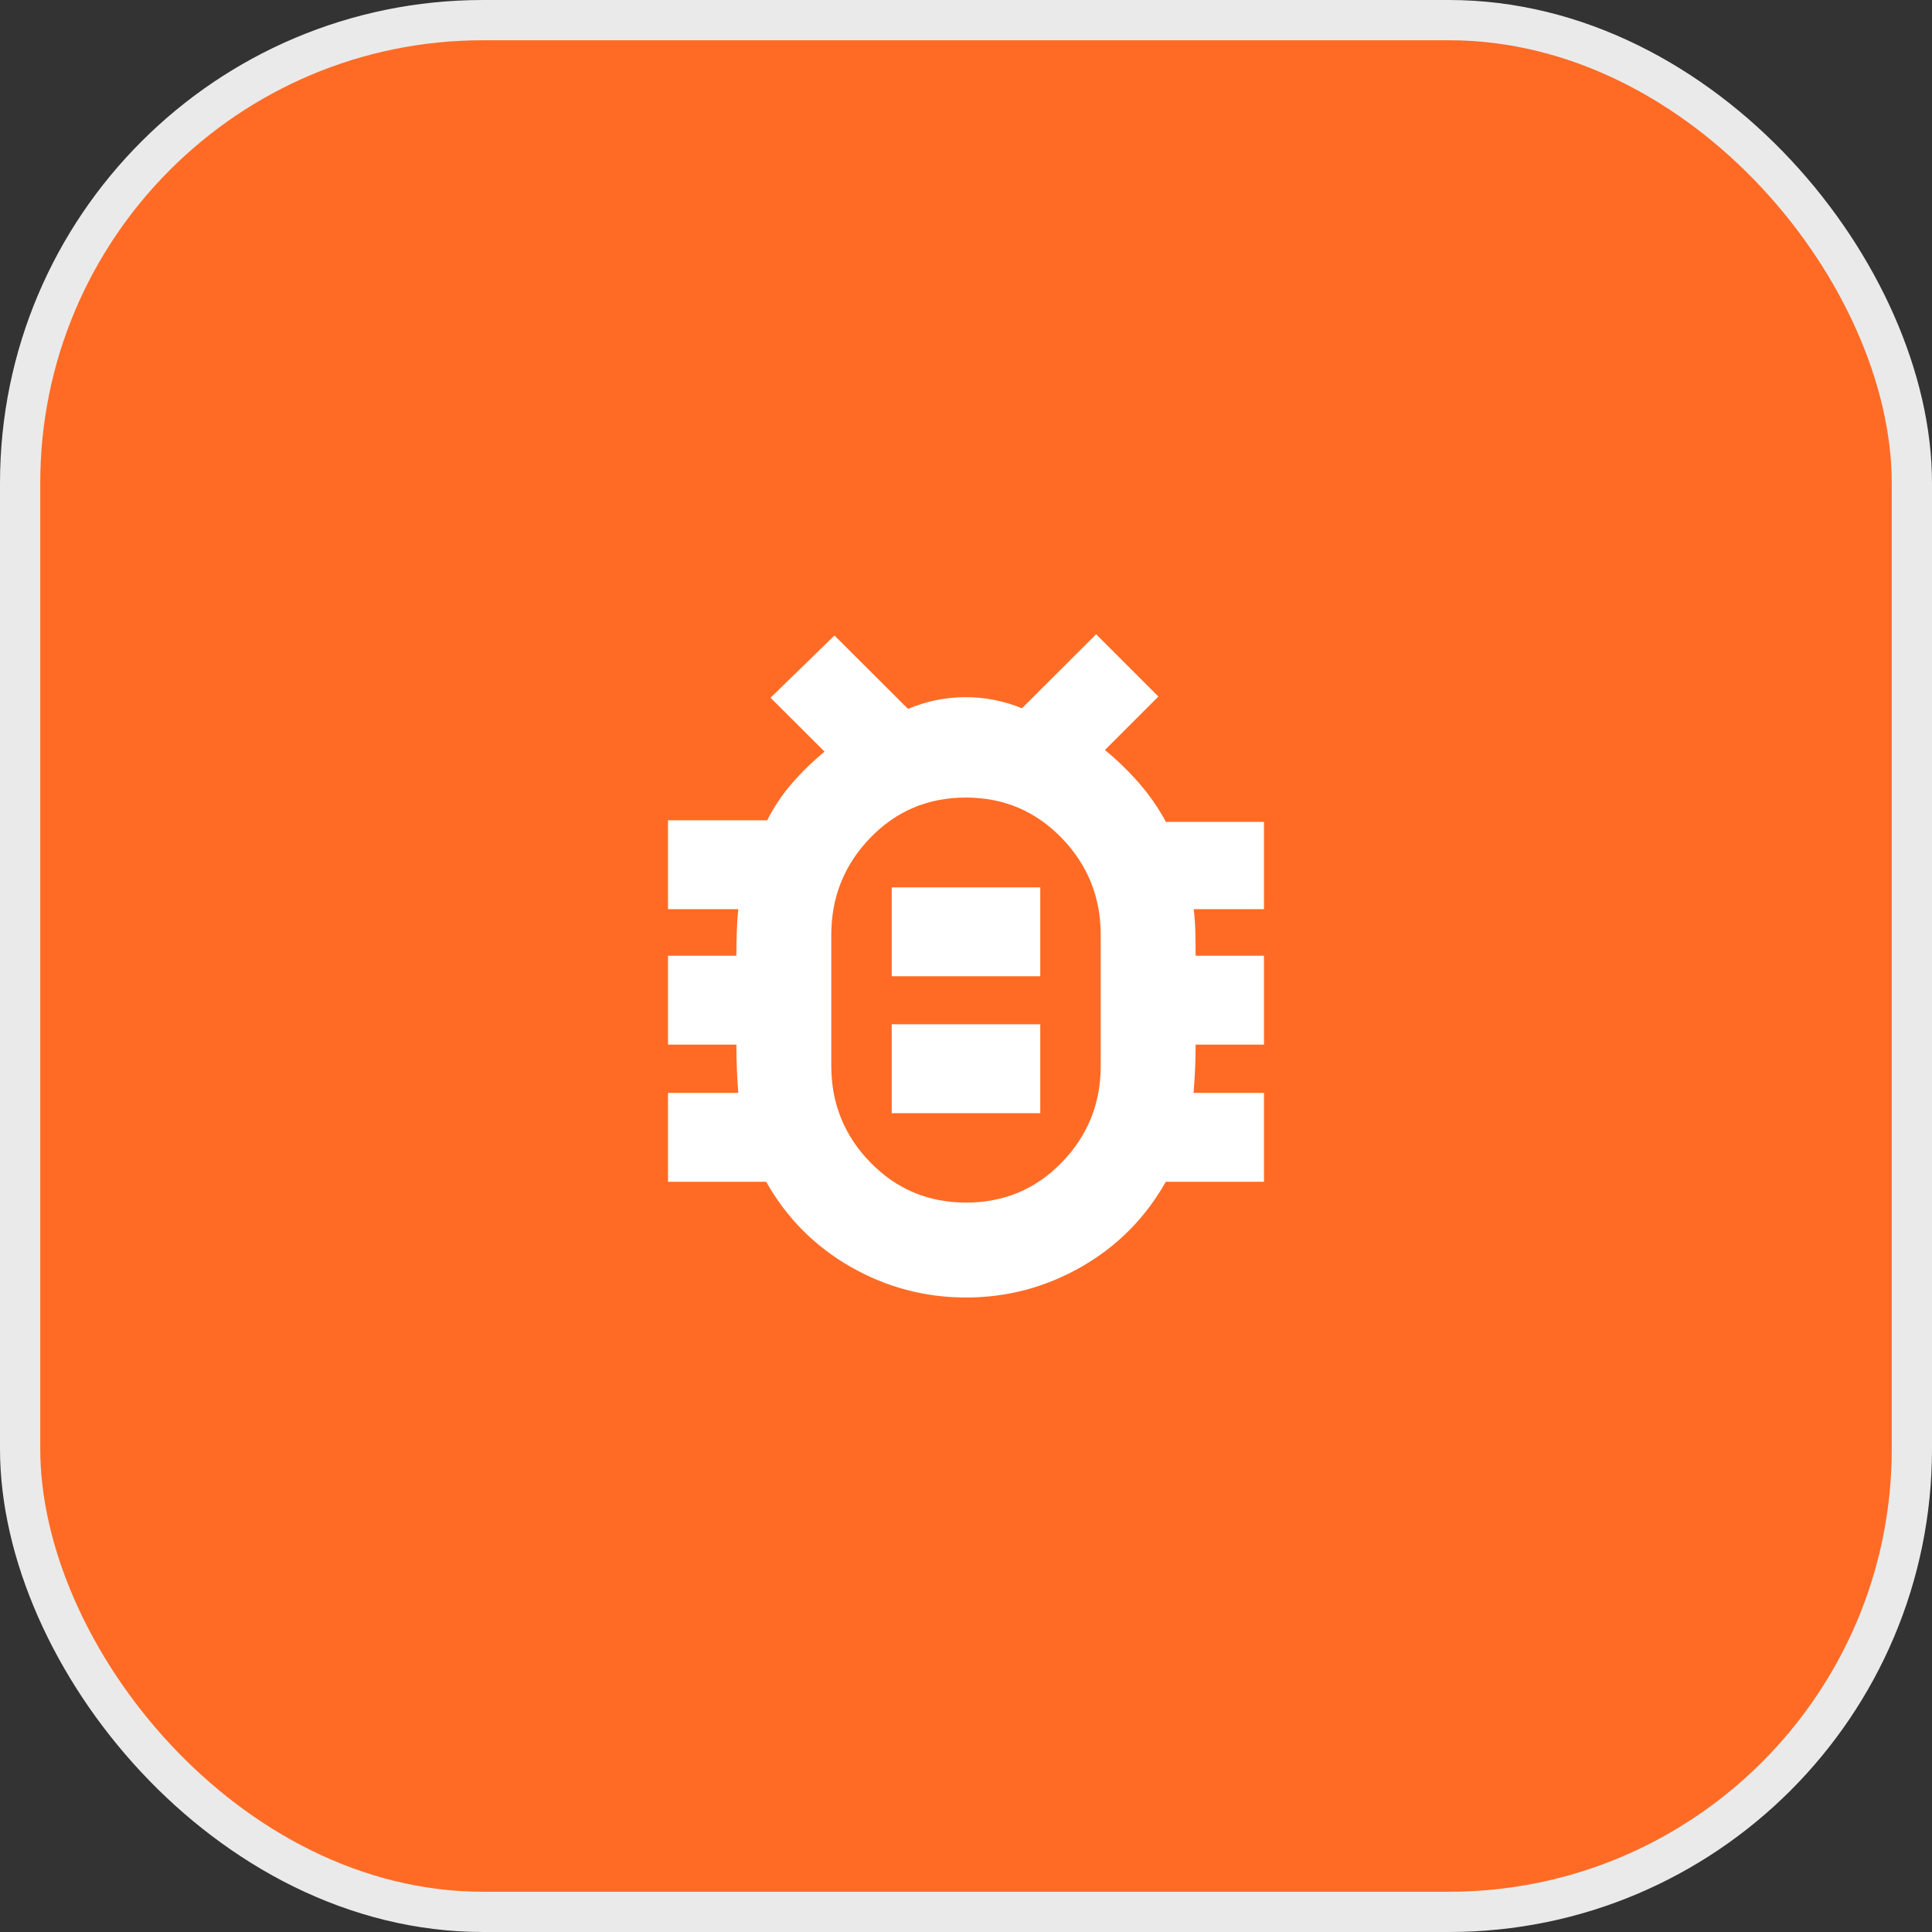 <svg width="48" height="48" viewBox="0 0 48 48" fill="none" xmlns="http://www.w3.org/2000/svg">
<rect x="0" y="0" width="48" height="48" fill="#333333" stroke="none"/>
<rect x="0.5" y="0.5" width="47" height="47" rx="11.5" fill="#FF6B25"/>
<rect x="0.5" y="0.5" width="47" height="47" rx="11.5" stroke="#EAEAEA"/>
<mask id="mask0_1780_4933" style="mask-type:alpha" maskUnits="userSpaceOnUse" x="14" y="14" width="20" height="20">
<rect x="14" y="14" width="20" height="20" fill="#D9D9D9"/>
</mask>
<g mask="url(#mask0_1780_4933)">
<path d="M24.004 29.878C24.942 29.878 25.734 29.546 26.379 28.881C27.024 28.216 27.347 27.416 27.347 26.482V23.229C27.347 22.29 27.023 21.486 26.375 20.818C25.726 20.149 24.933 19.815 23.995 19.815C23.057 19.815 22.266 20.149 21.62 20.817C20.975 21.486 20.653 22.29 20.653 23.228V26.48C20.653 27.416 20.977 28.217 21.625 28.881C22.273 29.546 23.066 29.878 24.004 29.878ZM22.155 27.657H25.845V25.448H22.155V27.657ZM22.155 24.255H25.845V22.047H22.155V24.255ZM24 32.236C22.977 32.236 22.02 31.982 21.13 31.472C20.24 30.962 19.542 30.258 19.035 29.36H16.597V27.152H18.342C18.327 26.958 18.316 26.76 18.307 26.556C18.299 26.352 18.295 26.151 18.295 25.953H16.597V23.745H18.295C18.295 23.551 18.298 23.357 18.305 23.163C18.311 22.97 18.323 22.778 18.342 22.588H16.597V20.38H19.06C19.231 20.044 19.439 19.734 19.685 19.452C19.932 19.169 20.199 18.91 20.487 18.674L19.143 17.335L20.732 15.789L22.56 17.612C23.015 17.421 23.486 17.324 23.973 17.321C24.46 17.318 24.932 17.41 25.39 17.597L27.233 15.758L28.78 17.305L27.451 18.634C27.752 18.88 28.033 19.152 28.293 19.449C28.553 19.747 28.778 20.07 28.967 20.42H31.403V22.588H29.658C29.68 22.778 29.693 22.97 29.698 23.163C29.702 23.357 29.705 23.551 29.705 23.745H31.403V25.953H29.705C29.705 26.151 29.7 26.352 29.692 26.555C29.683 26.758 29.67 26.957 29.653 27.152H31.403V29.36H28.964C28.458 30.258 27.76 30.962 26.87 31.472C25.98 31.982 25.023 32.236 24 32.236Z" fill="white"/>
</g>
</svg>
